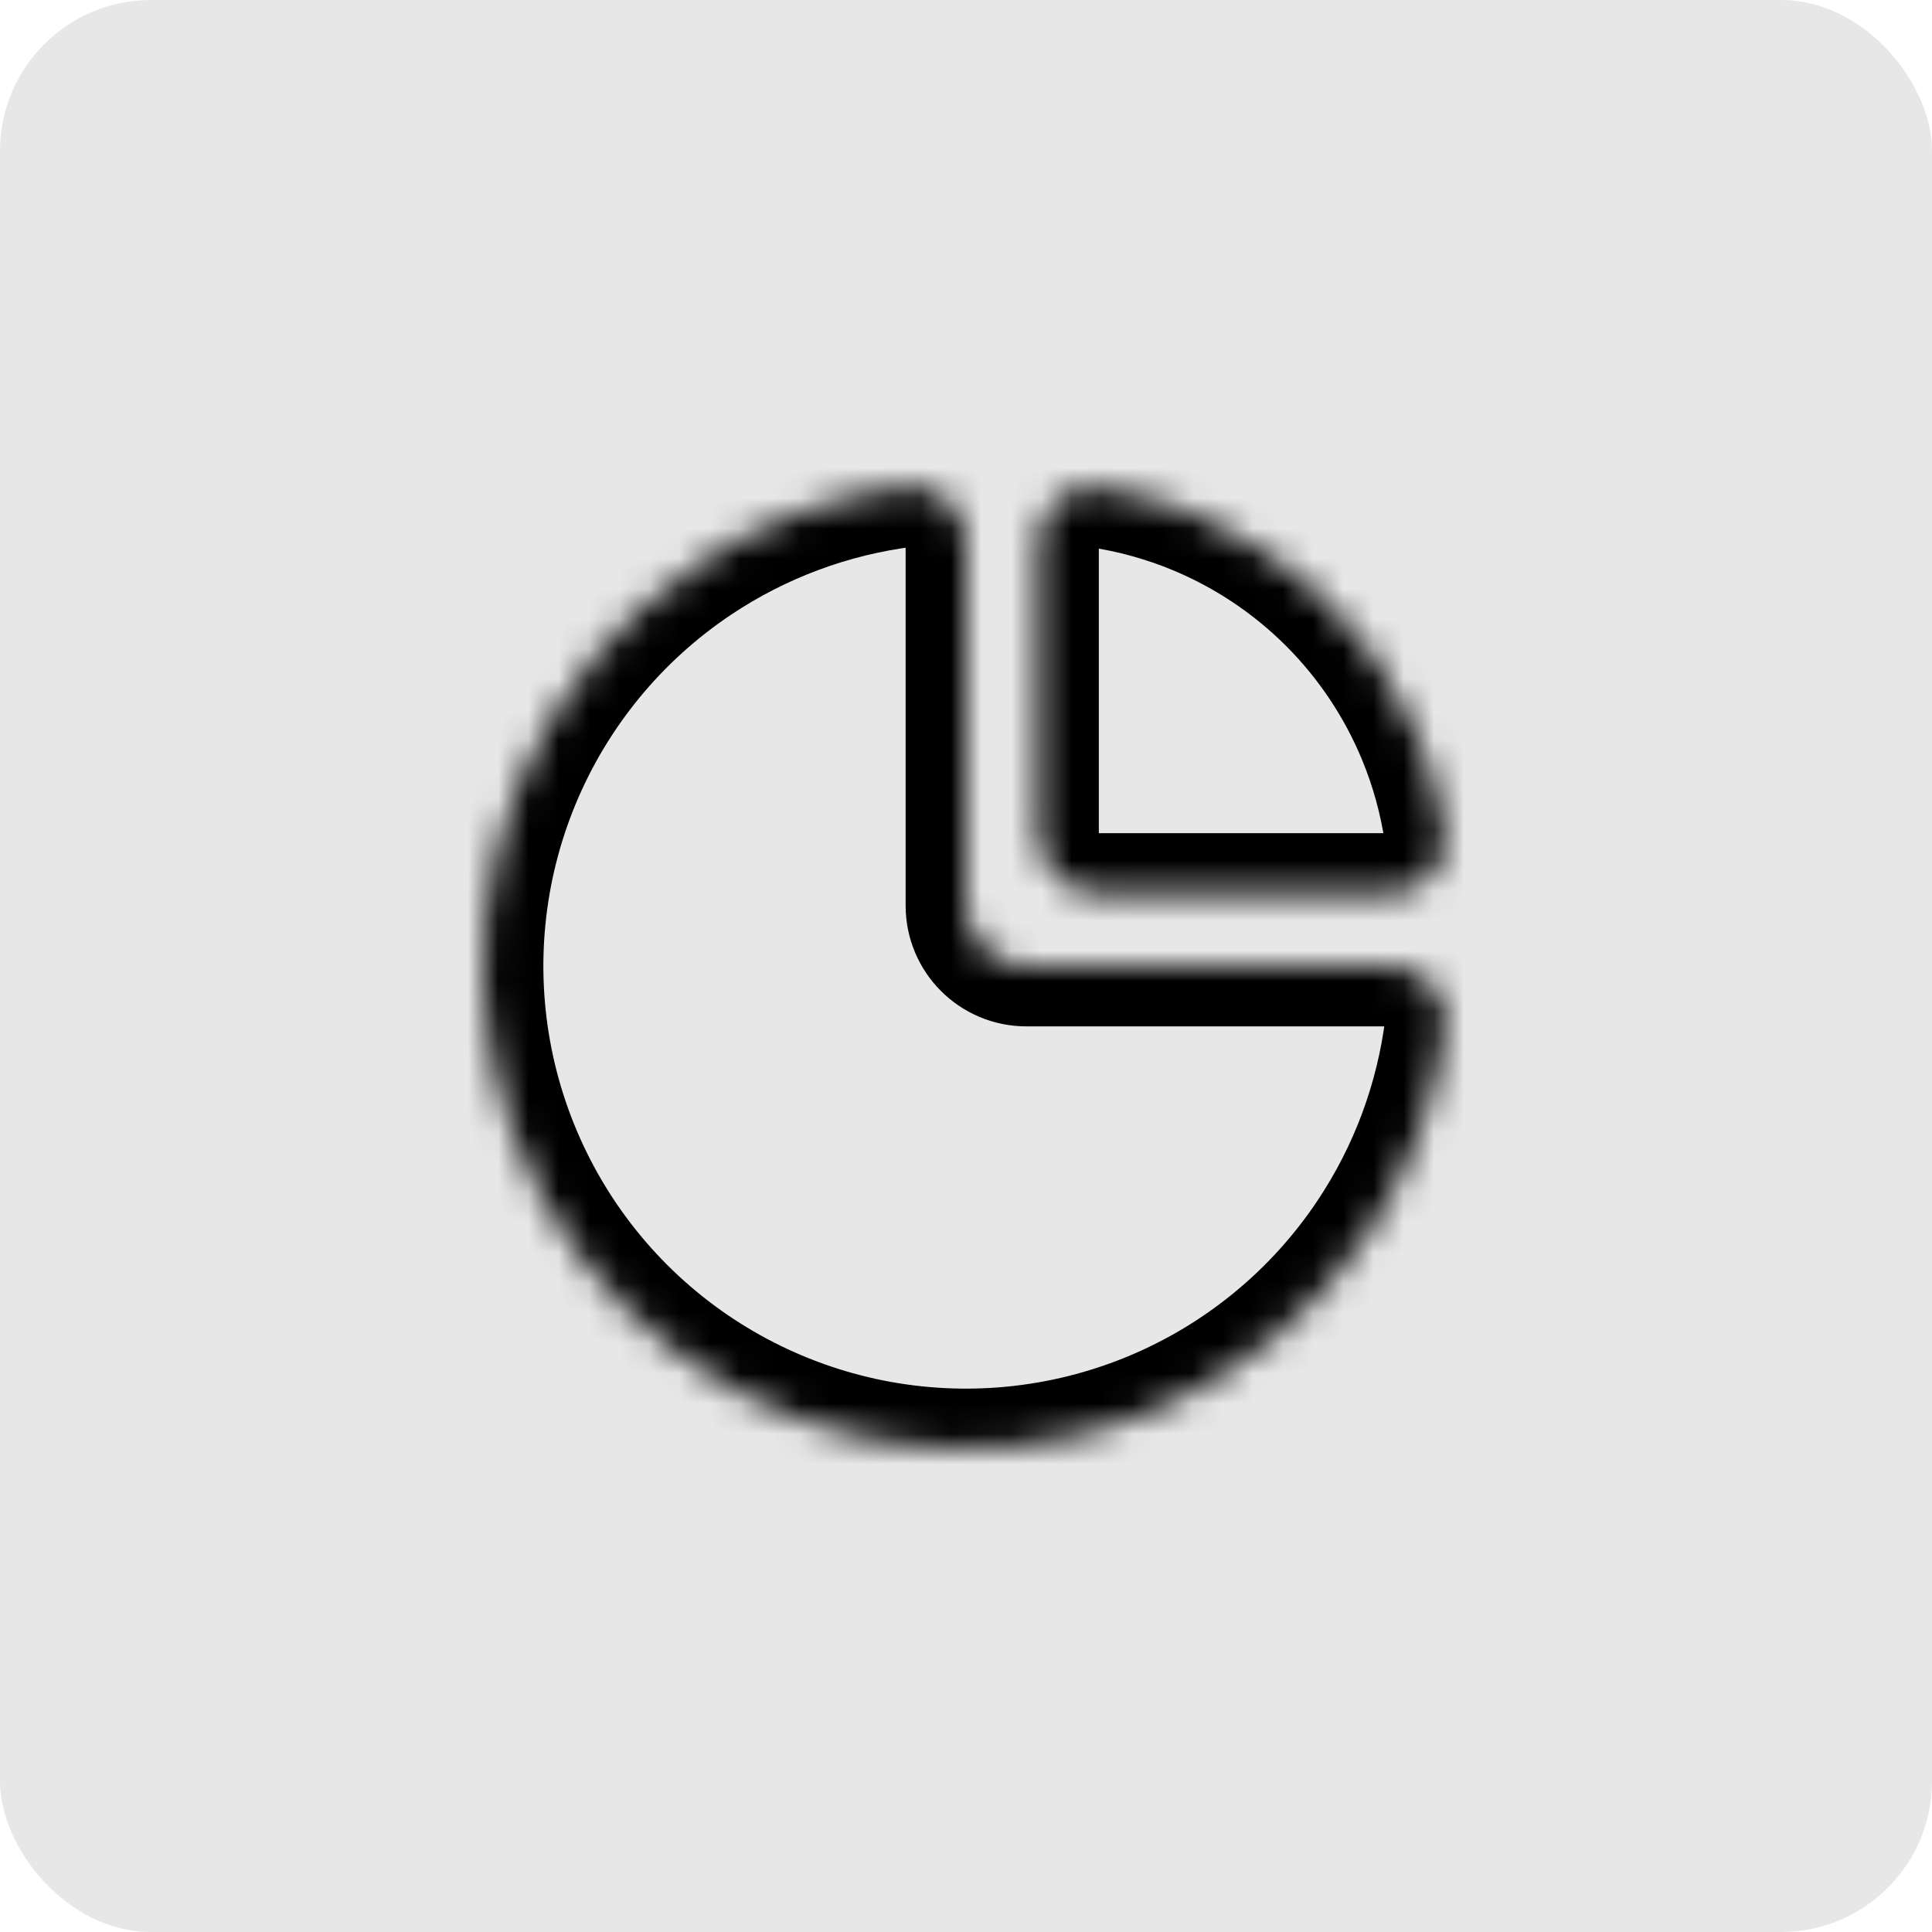 <?xml version="1.0" encoding="UTF-8"?> <svg xmlns="http://www.w3.org/2000/svg" width="64" height="64" viewBox="0 0 64 64" fill="none"><rect width="64" height="64" rx="5" fill="#E7E7E7"></rect><mask id="path-2-inside-1_1849_2" fill="white"><path d="M46 32C47.105 32 48.013 32.899 47.875 33.995C47.566 36.453 46.69 38.815 45.303 40.889C43.545 43.52 41.047 45.571 38.123 46.782C35.199 47.993 31.982 48.31 28.879 47.693C25.775 47.075 22.924 45.551 20.686 43.314C18.449 41.076 16.925 38.225 16.307 35.121C15.69 32.018 16.007 28.801 17.218 25.877C18.429 22.953 20.48 20.455 23.111 18.697C25.186 17.31 27.547 16.434 30.005 16.125C31.101 15.987 32 16.895 32 18V30C32 31.105 32.895 32 34 32H46Z"></path></mask><path d="M46 32C47.105 32 48.013 32.899 47.875 33.995C47.566 36.453 46.69 38.815 45.303 40.889C43.545 43.52 41.047 45.571 38.123 46.782C35.199 47.993 31.982 48.31 28.879 47.693C25.775 47.075 22.924 45.551 20.686 43.314C18.449 41.076 16.925 38.225 16.307 35.121C15.69 32.018 16.007 28.801 17.218 25.877C18.429 22.953 20.48 20.455 23.111 18.697C25.186 17.31 27.547 16.434 30.005 16.125C31.101 15.987 32 16.895 32 18V30C32 31.105 32.895 32 34 32H46Z" stroke="black" stroke-width="4" mask="url(#path-2-inside-1_1849_2)"></path><mask id="path-3-inside-2_1849_2" fill="white"><path d="M34.4 18C34.4 16.896 35.3 15.985 36.393 16.147C37.493 16.31 38.572 16.608 39.604 17.035C41.254 17.719 42.754 18.721 44.017 19.983C45.279 21.246 46.281 22.746 46.965 24.396C47.392 25.428 47.69 26.507 47.853 27.607C48.015 28.7 47.104 29.6 46 29.6L36.4 29.6C35.295 29.6 34.4 28.705 34.4 27.6L34.4 18Z"></path></mask><path d="M34.4 18C34.4 16.896 35.3 15.985 36.393 16.147C37.493 16.31 38.572 16.608 39.604 17.035C41.254 17.719 42.754 18.721 44.017 19.983C45.279 21.246 46.281 22.746 46.965 24.396C47.392 25.428 47.69 26.507 47.853 27.607C48.015 28.7 47.104 29.6 46 29.6L36.4 29.6C35.295 29.6 34.4 28.705 34.4 27.6L34.4 18Z" stroke="black" stroke-width="4" mask="url(#path-3-inside-2_1849_2)"></path></svg> 